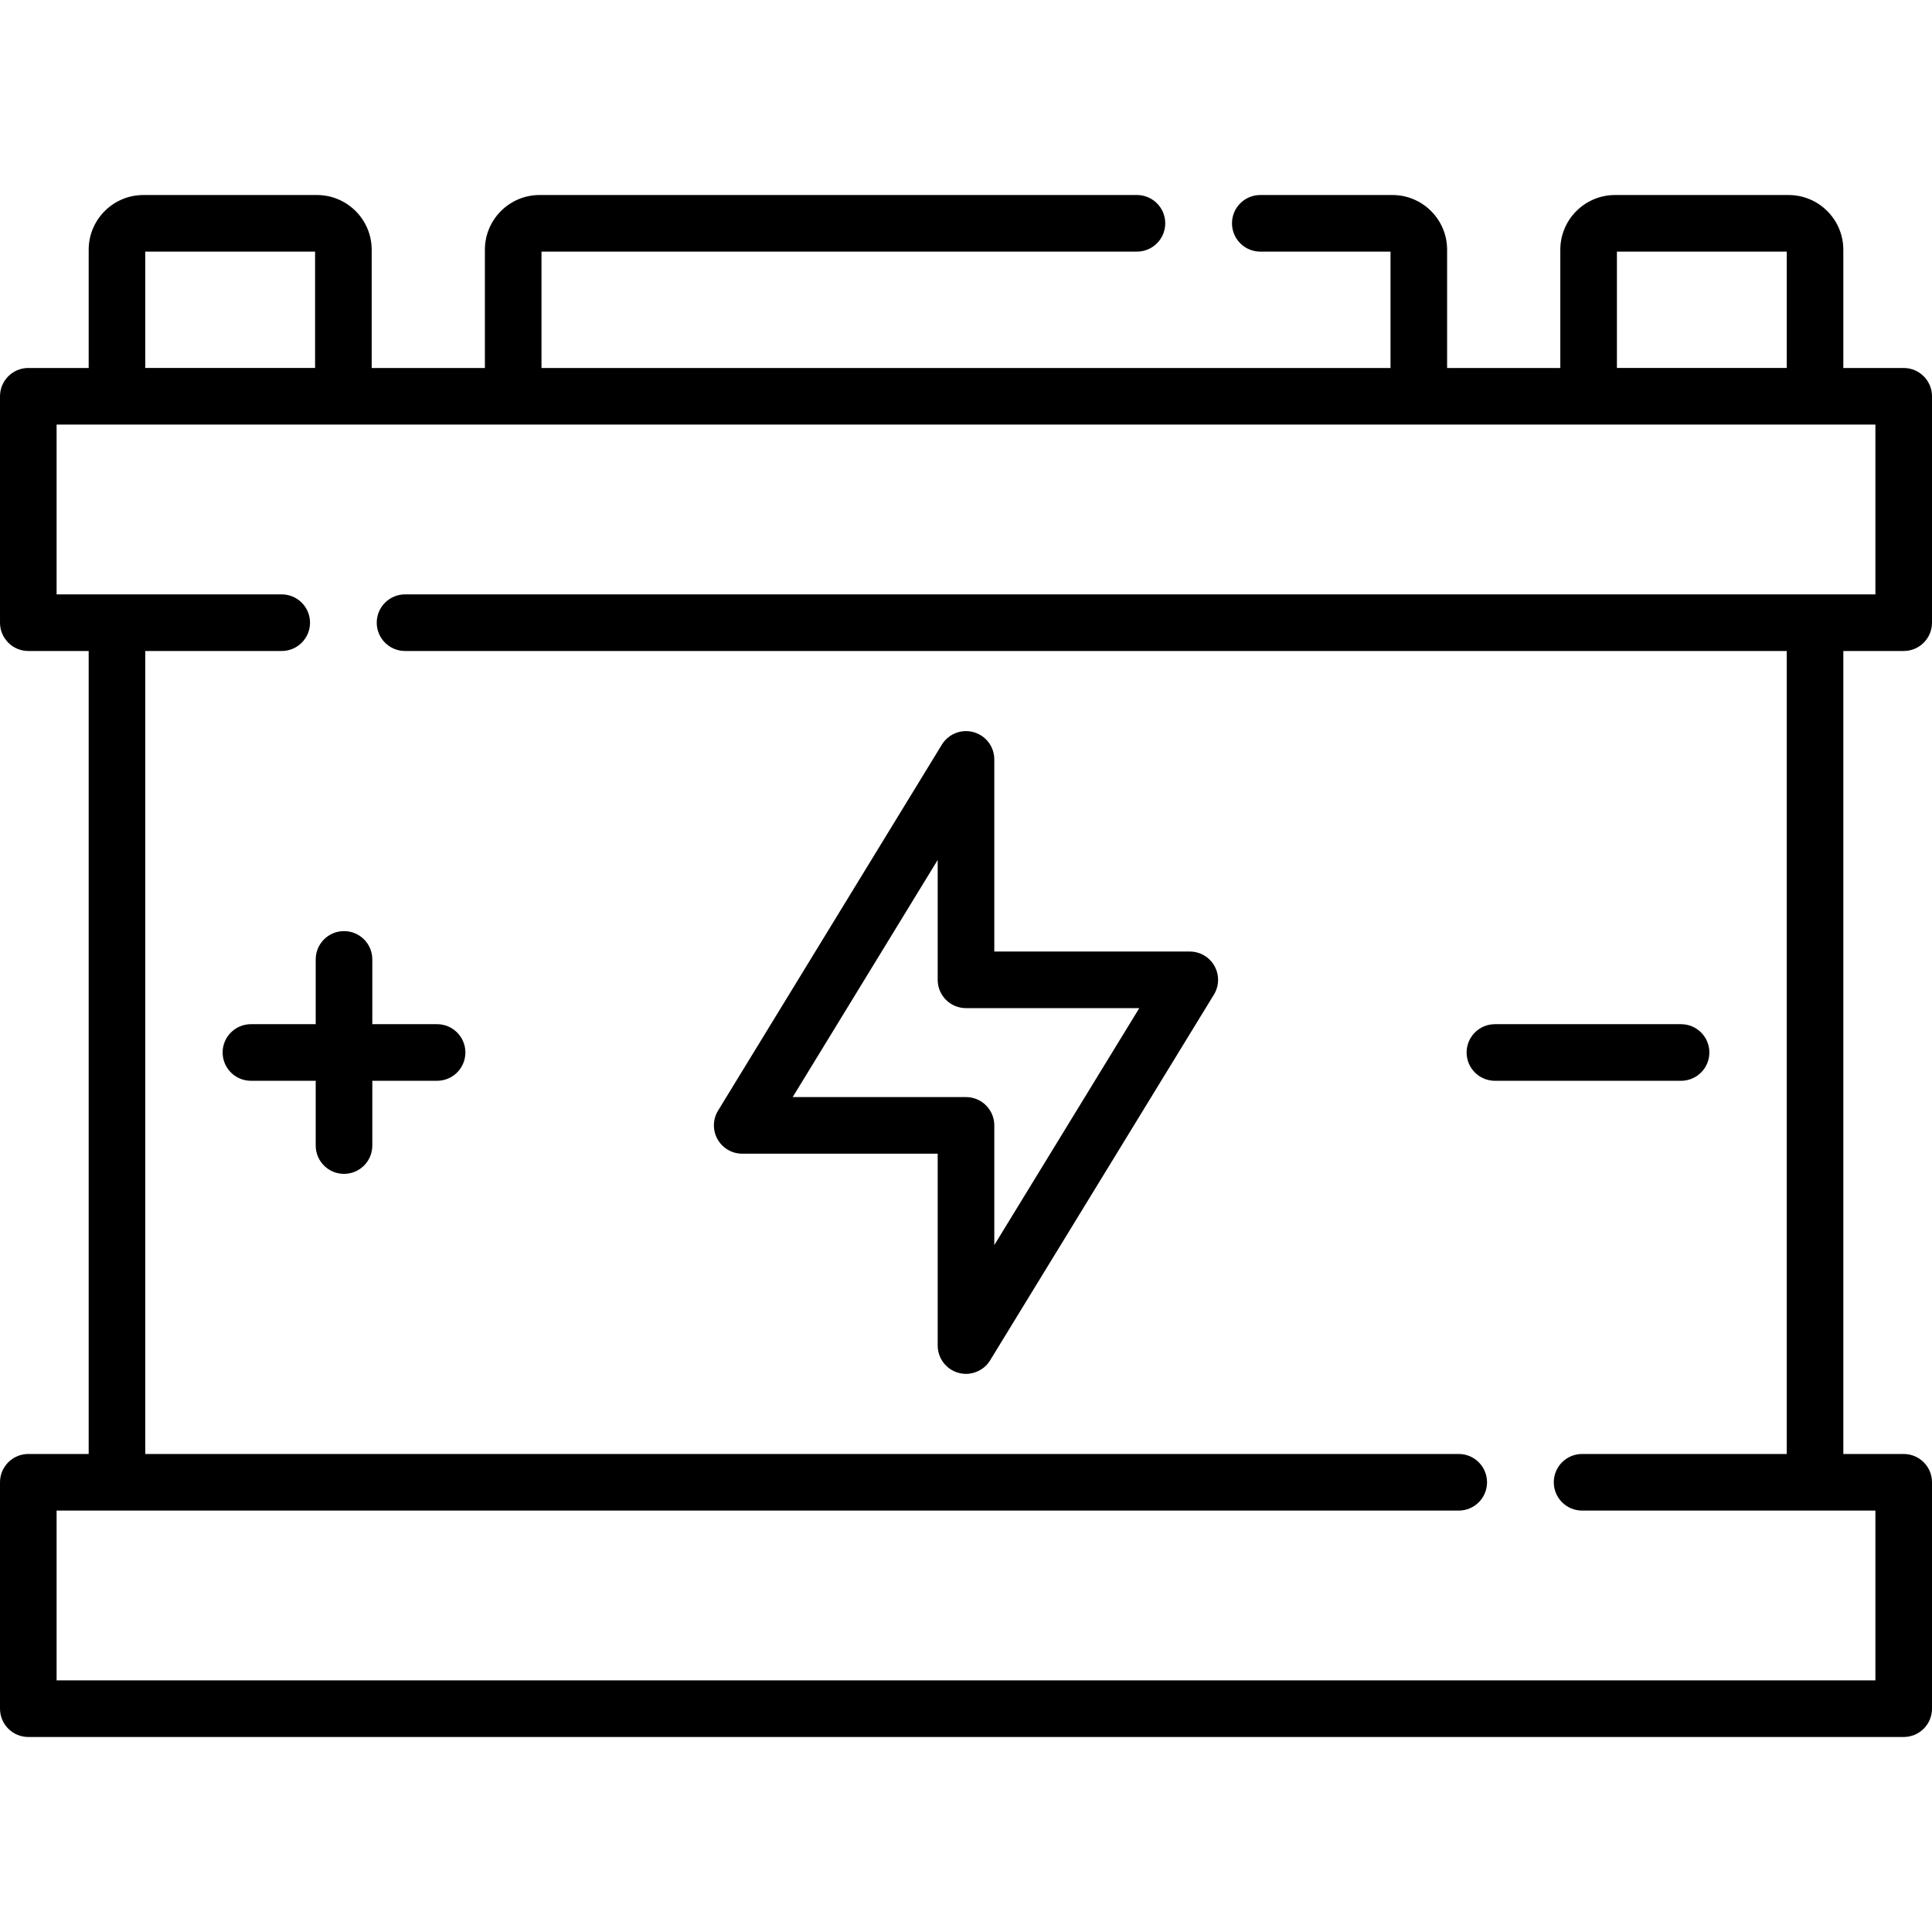 <svg id="Capa_1" enable-background="new 0 0 512 512" height="512" viewBox="0 0 512 512" width="512" xmlns="http://www.w3.org/2000/svg"><g><path d="m504.5 172.52c4.142 0 7.5-3.357 7.5-7.5v-60c0-4.143-3.358-7.5-7.5-7.5h-16v-31.337c0-7.995-6.505-14.5-14.5-14.5h-46c-7.995 0-14.5 6.505-14.5 14.5v31.337h-30v-31.34c0-7.995-6.505-14.5-14.5-14.5h-35.01c-4.142 0-7.5 3.357-7.5 7.5s3.358 7.5 7.5 7.5h34.51v30.84h-225v-30.84h157.8c4.142 0 7.5-3.357 7.5-7.5s-3.358-7.5-7.5-7.5h-158.3c-7.995 0-14.5 6.505-14.5 14.5v31.34h-30v-31.337c0-7.995-6.505-14.5-14.5-14.5h-46c-7.995 0-14.5 6.505-14.5 14.5v31.337h-16c-4.142 0-7.5 3.357-7.5 7.5v60c0 4.143 3.358 7.5 7.5 7.5h16v212.8h-16c-4.142 0-7.5 3.357-7.5 7.5v60c0 4.143 3.358 7.5 7.5 7.5h497c4.142 0 7.5-3.357 7.5-7.5v-60c0-4.143-3.358-7.5-7.5-7.5h-16v-212.8zm-76-105.837h45v30.833h-45zm-390 0h45v30.833h-45zm435 318.637h-54.23c-4.142 0-7.5 3.357-7.5 7.5s3.358 7.5 7.5 7.5h77.73v45h-482v-45h371.58c4.142 0 7.5-3.357 7.5-7.5s-3.358-7.5-7.5-7.5h-348.08v-212.8h36.16c4.142 0 7.5-3.357 7.5-7.5s-3.358-7.5-7.5-7.5h-59.66v-45h482v45h-389.66c-4.142 0-7.5 3.357-7.5 7.5s3.358 7.5 7.5 7.5h366.16z"/><g><path d="m315.306 252.166h-51.806v-50.913c0-3.359-2.234-6.309-5.468-7.22-3.231-.909-6.678.441-8.431 3.307l-59.306 96.984c-1.416 2.315-1.47 5.214-.144 7.581 1.327 2.366 3.829 3.832 6.542 3.832h51.807v50.85c0 3.359 2.233 6.309 5.466 7.219.675.19 1.358.282 2.034.282 2.563 0 5.01-1.319 6.397-3.587l59.306-96.92c1.417-2.315 1.472-5.215.145-7.582s-3.828-3.833-6.542-3.833zm-51.806 77.795v-31.724c0-4.143-3.358-7.5-7.5-7.5h-45.929l38.429-62.843v31.771c0 4.143 3.358 7.5 7.5 7.5h45.924z"/><path d="m115.833 271.42h-17.166v-17.167c0-4.143-3.358-7.5-7.5-7.5s-7.5 3.357-7.5 7.5v17.167h-17.167c-4.142 0-7.5 3.357-7.5 7.5s3.358 7.5 7.5 7.5h17.167v17.167c0 4.143 3.358 7.5 7.5 7.5s7.5-3.357 7.5-7.5v-17.167h17.167c4.142 0 7.5-3.357 7.5-7.5s-3.358-7.5-7.501-7.5z"/><path d="m445.5 271.42h-49.333c-4.142 0-7.5 3.357-7.5 7.5s3.358 7.5 7.5 7.5h49.333c4.142 0 7.5-3.357 7.5-7.5s-3.358-7.5-7.5-7.5z"/></g></g></svg>